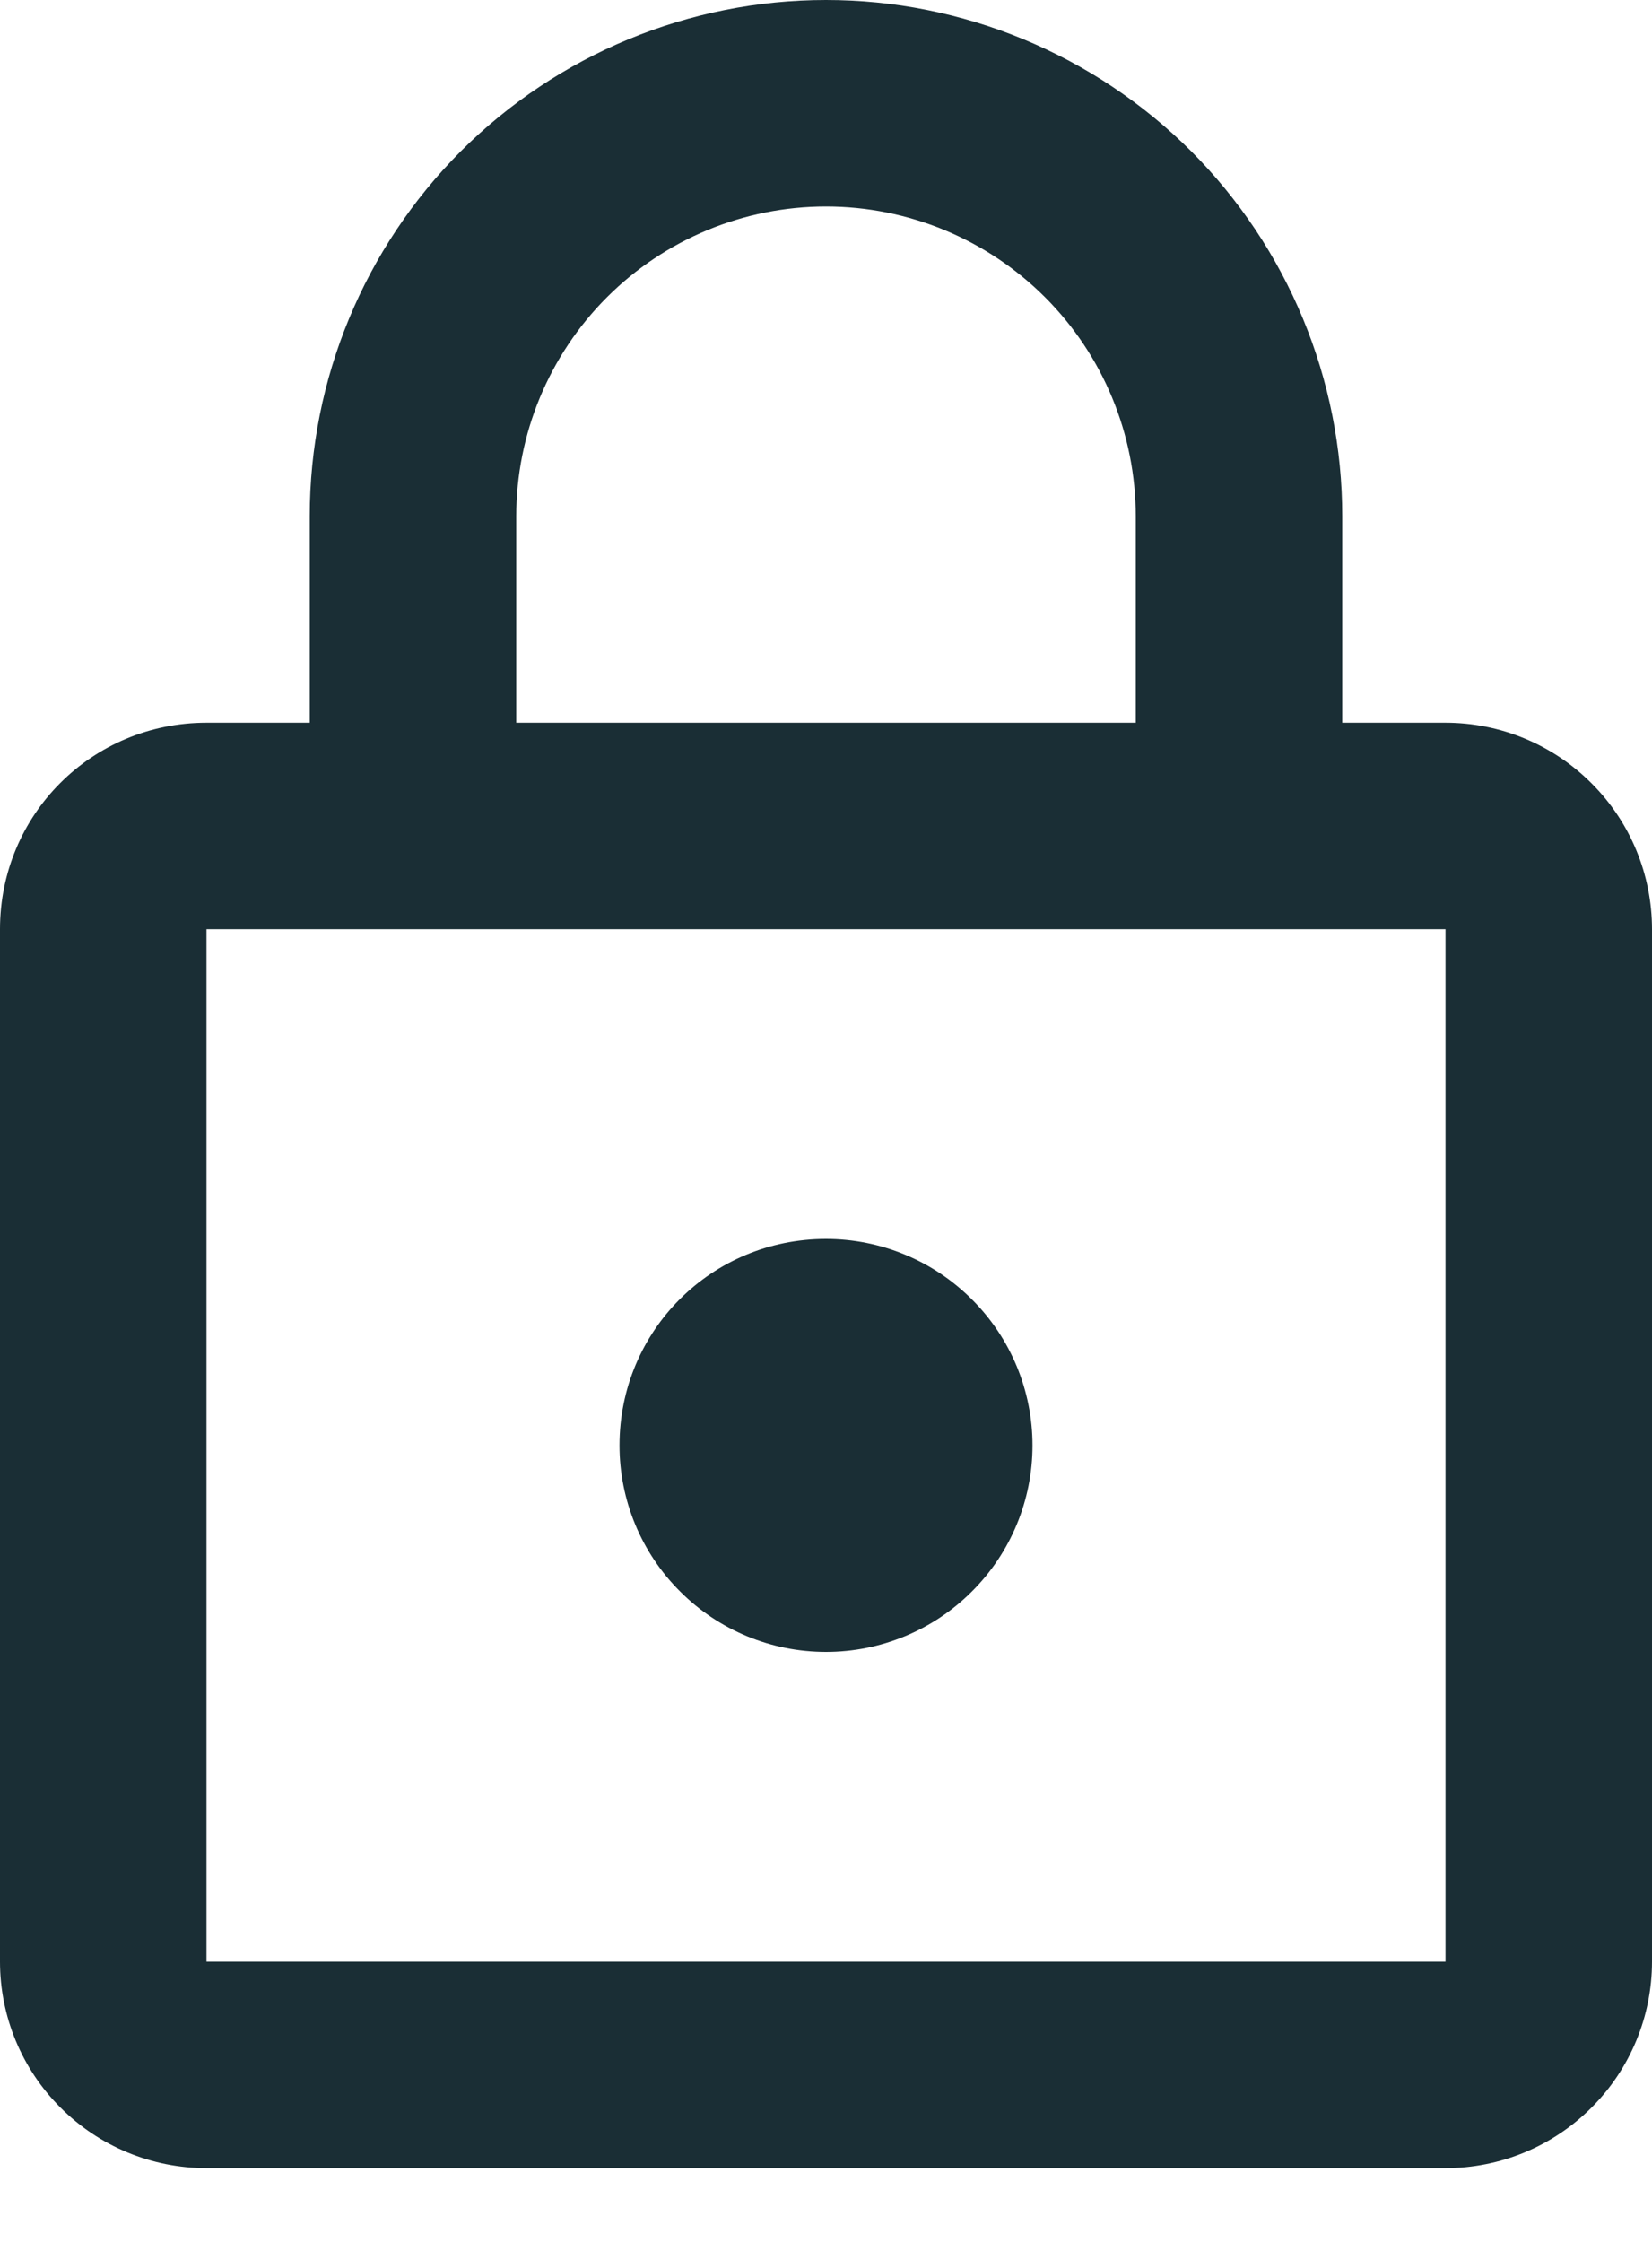 <svg width="14" height="19" viewBox="0 0 14 19" fill="none" xmlns="http://www.w3.org/2000/svg">
<path d="M7 14C6.536 14 6.091 13.816 5.763 13.487C5.434 13.159 5.25 12.714 5.25 12.25C5.25 11.279 6.029 10.5 7 10.5C7.464 10.5 7.909 10.684 8.237 11.013C8.566 11.341 8.75 11.786 8.75 12.25C8.75 12.714 8.566 13.159 8.237 13.487C7.909 13.816 7.464 14 7 14ZM12.25 16.625V7.875H1.75V16.625H12.25ZM12.25 6.125C12.714 6.125 13.159 6.309 13.487 6.638C13.816 6.966 14 7.411 14 7.875V16.625C14 17.089 13.816 17.534 13.487 17.862C13.159 18.191 12.714 18.375 12.25 18.375H1.75C1.286 18.375 0.841 18.191 0.513 17.862C0.184 17.534 0 17.089 0 16.625V7.875C0 6.904 0.779 6.125 1.75 6.125H2.625V4.375C2.625 3.215 3.086 2.102 3.906 1.281C4.727 0.461 5.84 0 7 0C7.575 0 8.143 0.113 8.674 0.333C9.205 0.553 9.687 0.875 10.094 1.281C10.5 1.688 10.822 2.17 11.042 2.701C11.262 3.232 11.375 3.8 11.375 4.375V6.125H12.25ZM7 1.75C6.304 1.75 5.636 2.027 5.144 2.519C4.652 3.011 4.375 3.679 4.375 4.375V6.125H9.625V4.375C9.625 3.679 9.348 3.011 8.856 2.519C8.364 2.027 7.696 1.75 7 1.75Z" fill="#1A2E35"/>
</svg>
